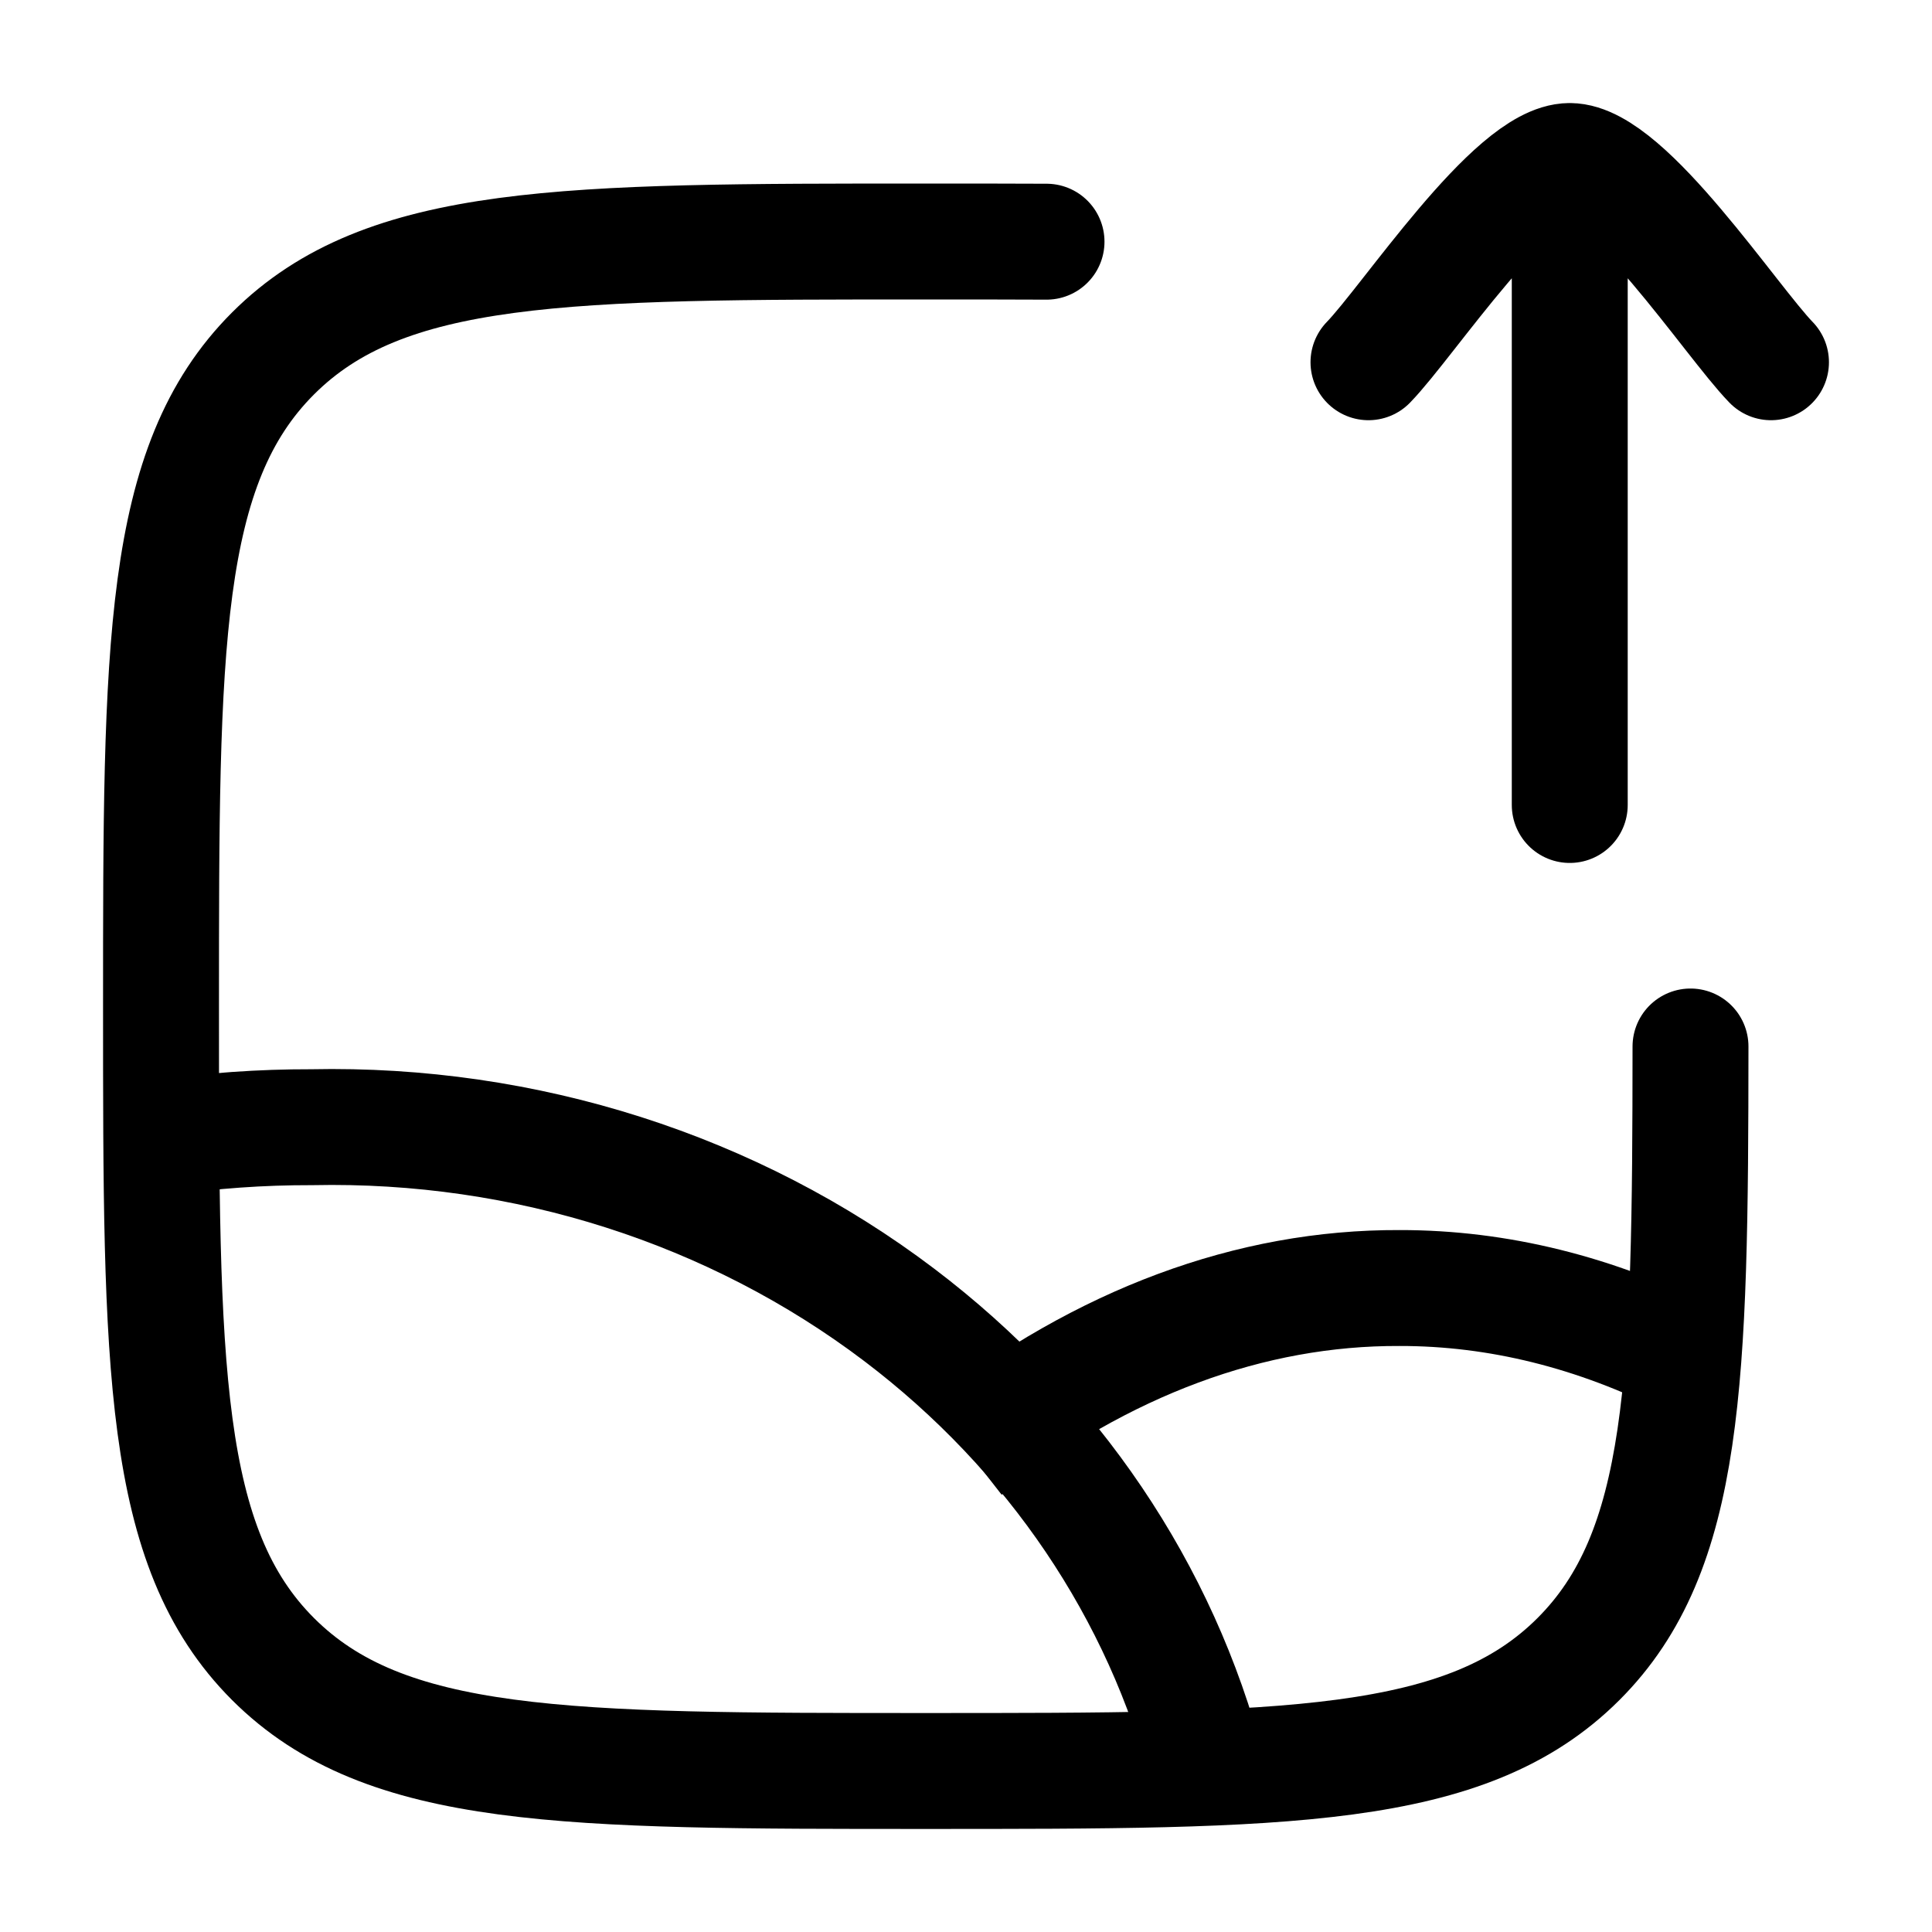 <svg width="50" height="50" viewBox="0 0 50 50" fill="none" xmlns="http://www.w3.org/2000/svg">
<path d="M27.084 6.255C26.104 6.25 25.064 6.25 23.959 6.25C14.629 6.25 9.964 6.25 7.065 9.148C4.167 12.047 4.167 16.712 4.167 26.042C4.167 35.371 4.167 40.036 7.065 42.935C9.964 45.833 14.629 45.833 23.959 45.833C33.288 45.833 37.953 45.833 40.852 42.935C43.64 40.147 43.746 35.723 43.75 27.083" stroke="black" stroke-width="3" stroke-linecap="round"/>
<path d="M4.167 29.449C5.457 29.261 6.76 29.169 8.066 29.172C13.591 29.055 18.981 30.777 23.273 34.03C27.254 37.046 30.052 41.198 31.25 45.833" stroke="black" stroke-width="3" stroke-linejoin="round"/>
<path d="M43.75 35.2C41.301 33.96 38.768 33.331 36.221 33.334C32.364 33.318 28.545 34.736 25 37.5" stroke="black" stroke-width="3" stroke-linejoin="round"/>
<path d="M35.416 9.375C36.441 8.321 39.166 4.167 40.625 4.167M40.625 4.167C42.084 4.167 44.809 8.321 45.833 9.375M40.625 4.167V20.833" stroke="black" stroke-width="3" stroke-linecap="round" stroke-linejoin="round"/>
</svg>
